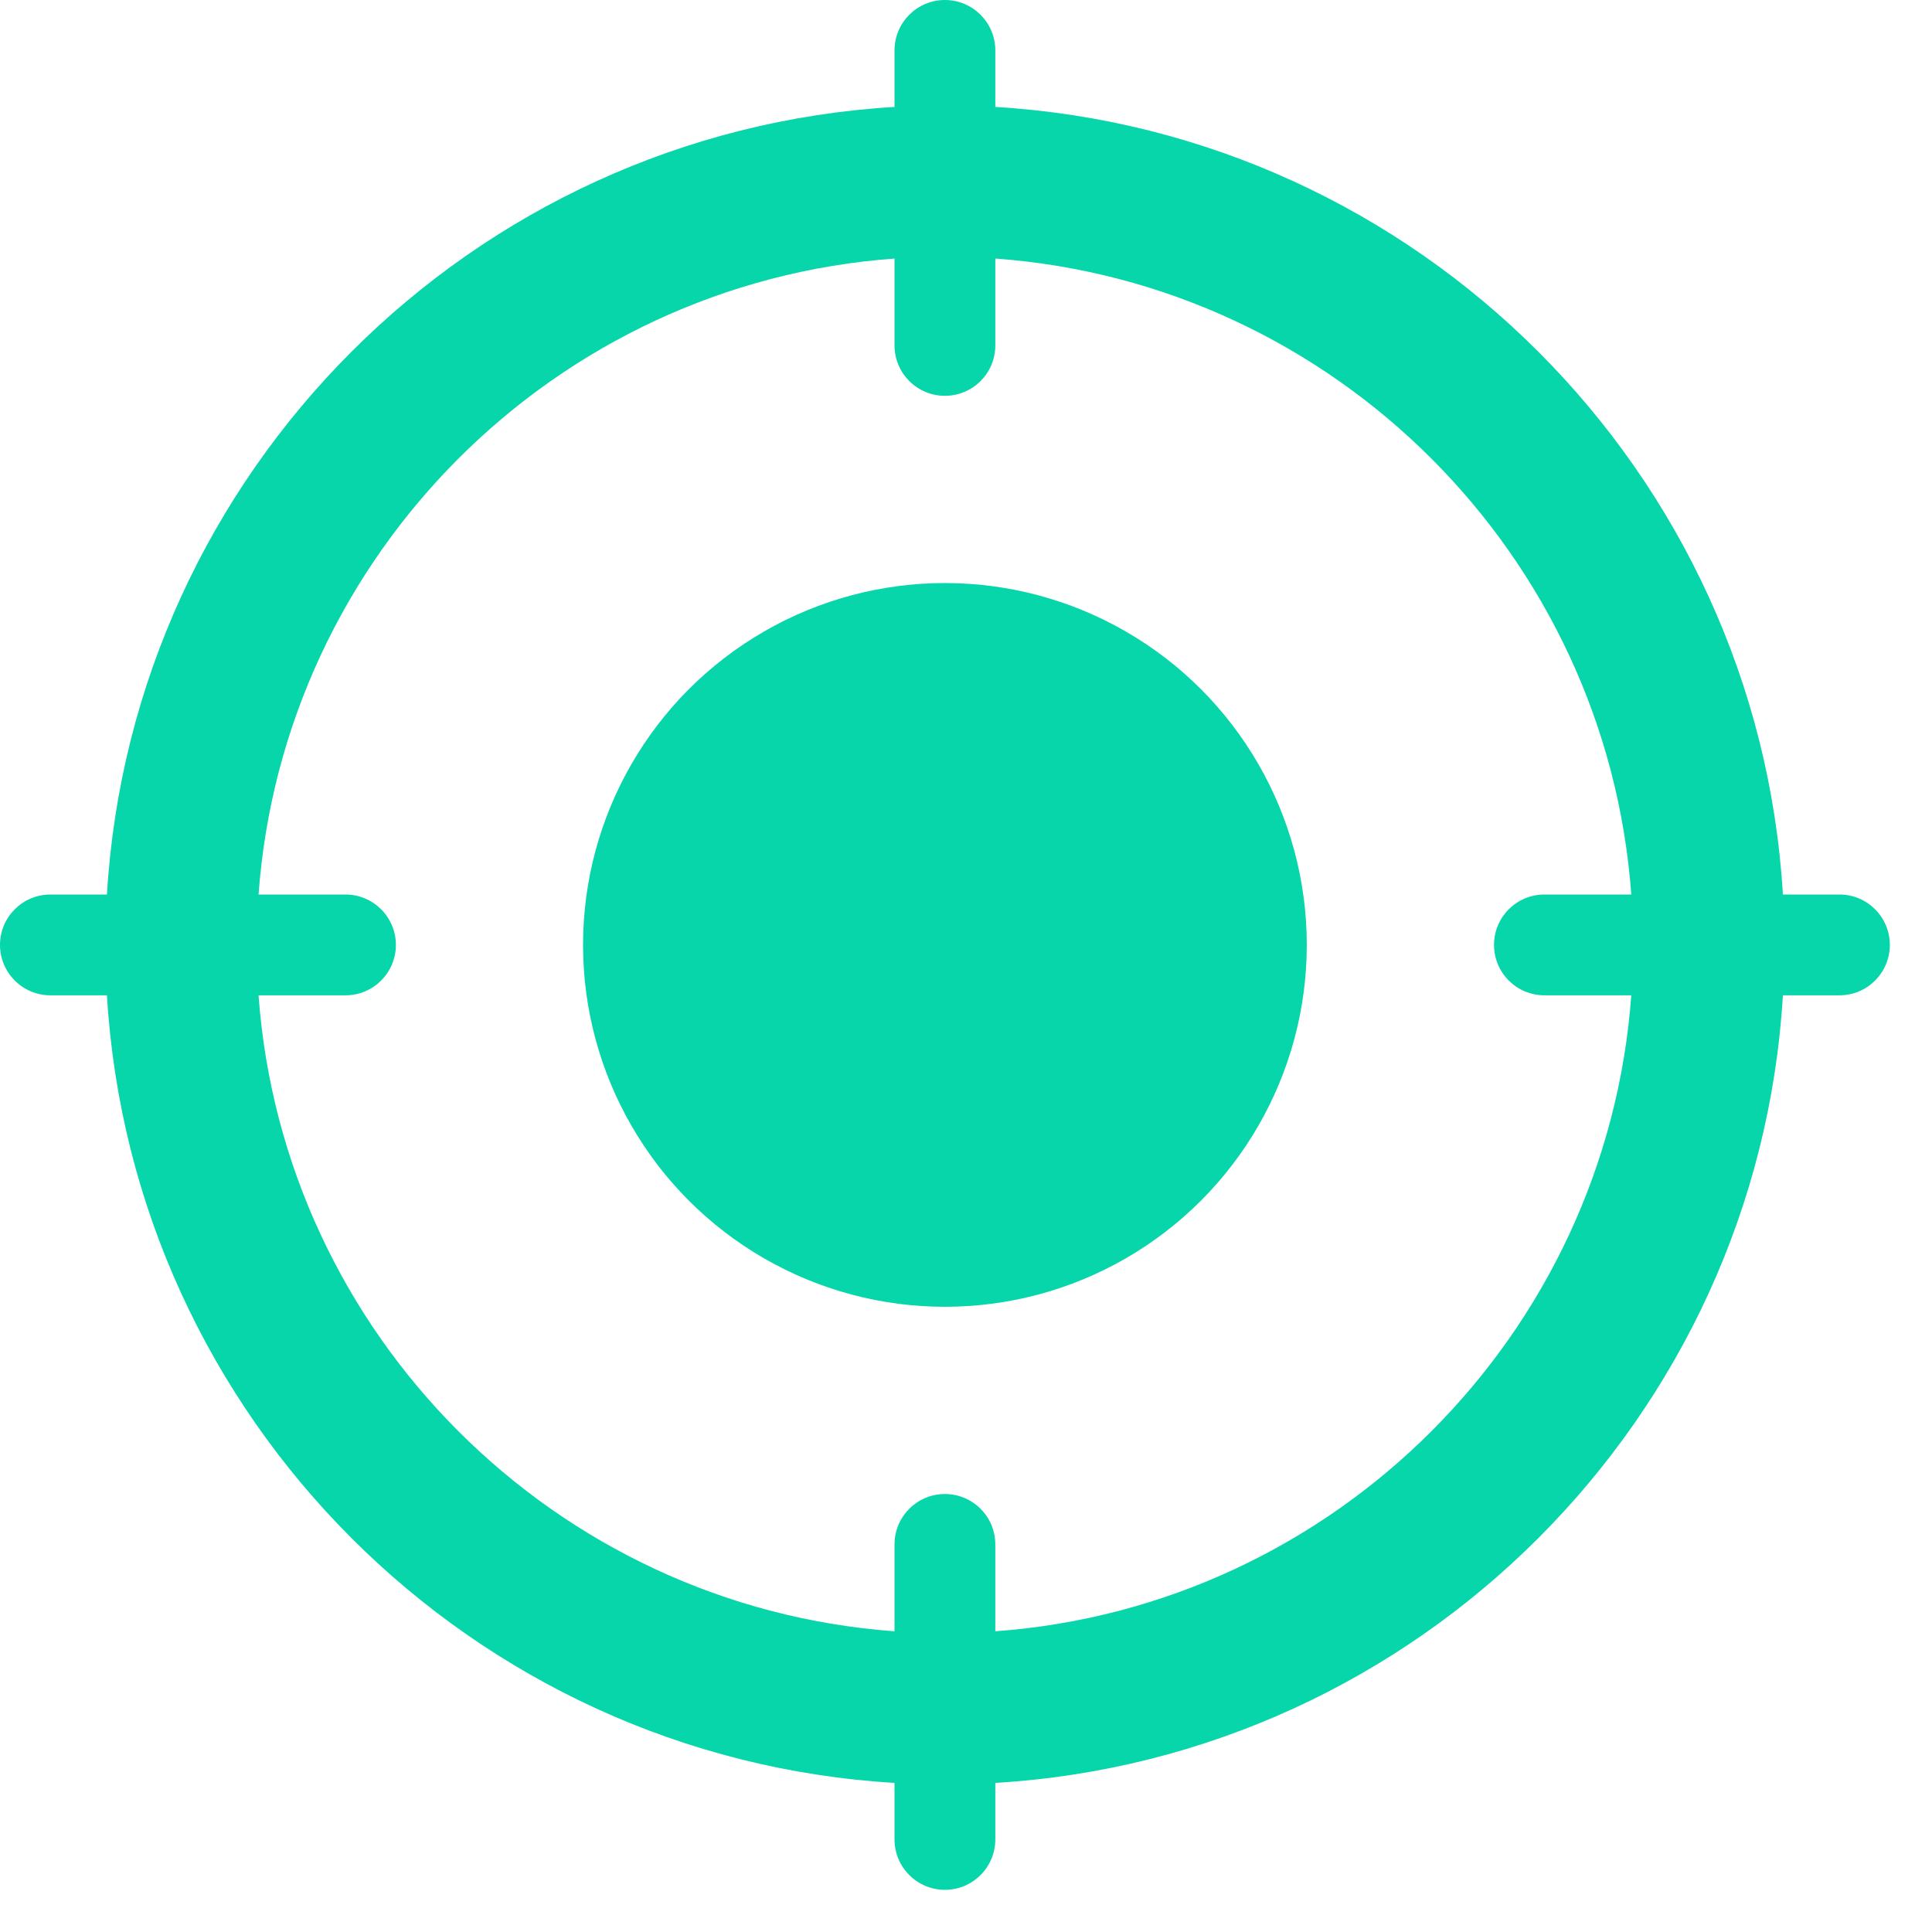 <?xml version="1.0" encoding="UTF-8"?>
<svg width="23px" height="23px" viewBox="0 0 23 23" version="1.1" xmlns="http://www.w3.org/2000/svg" xmlns:xlink="http://www.w3.org/1999/xlink">
    <g id="Home" stroke="none" stroke-width="1" fill="none" fill-rule="evenodd">
        <g id="Home-Mobile" transform="translate(-133, -445)" fill="#06D6AA" fill-rule="nonzero">
            <g id="Group-6" transform="translate(133, 445)">
                <g id="located">
                    <circle id="Oval" cx="11.249" cy="11.249" r="4.308"></circle>
                    <path d="M21.898,10.649 L21.225,10.649 C20.925,5.615 16.883,1.573 11.849,1.273 L11.849,0.6 C11.849,0.269 11.58,0 11.249,0 C10.918,0 10.649,0.269 10.649,0.6 L10.649,1.273 C5.615,1.573 1.573,5.615 1.273,10.649 L0.6,10.649 C0.269,10.649 0,10.918 0,11.249 C0,11.58 0.269,11.849 0.6,11.849 L1.273,11.849 C1.573,16.883 5.615,20.925 10.649,21.225 L10.649,21.898 C10.649,22.229 10.918,22.498 11.249,22.498 C11.58,22.498 11.849,22.229 11.849,21.898 L11.849,21.225 C16.883,20.925 20.925,16.883 21.225,11.849 L21.898,11.849 C22.23,11.849 22.498,11.58 22.498,11.249 C22.498,10.918 22.23,10.649 21.898,10.649 Z M11.849,19.42 L11.849,18.386 C11.849,18.054 11.58,17.786 11.249,17.786 C10.918,17.786 10.649,18.054 10.649,18.386 L10.649,19.42 C6.608,19.126 3.372,15.89 3.078,11.849 L4.113,11.849 C4.444,11.849 4.713,11.58 4.713,11.249 C4.713,10.918 4.444,10.649 4.113,10.649 L3.078,10.649 C3.372,6.608 6.608,3.372 10.649,3.078 L10.649,4.112 C10.649,4.444 10.918,4.712 11.249,4.712 C11.58,4.712 11.849,4.444 11.849,4.112 L11.849,3.078 C15.89,3.372 19.126,6.608 19.42,10.649 L18.386,10.649 C18.054,10.649 17.786,10.918 17.786,11.249 C17.786,11.58 18.054,11.849 18.386,11.849 L19.42,11.849 C19.126,15.89 15.89,19.126 11.849,19.42 Z" id="Shape"></path>
                </g>
            </g>
        </g>
    </g>
</svg>